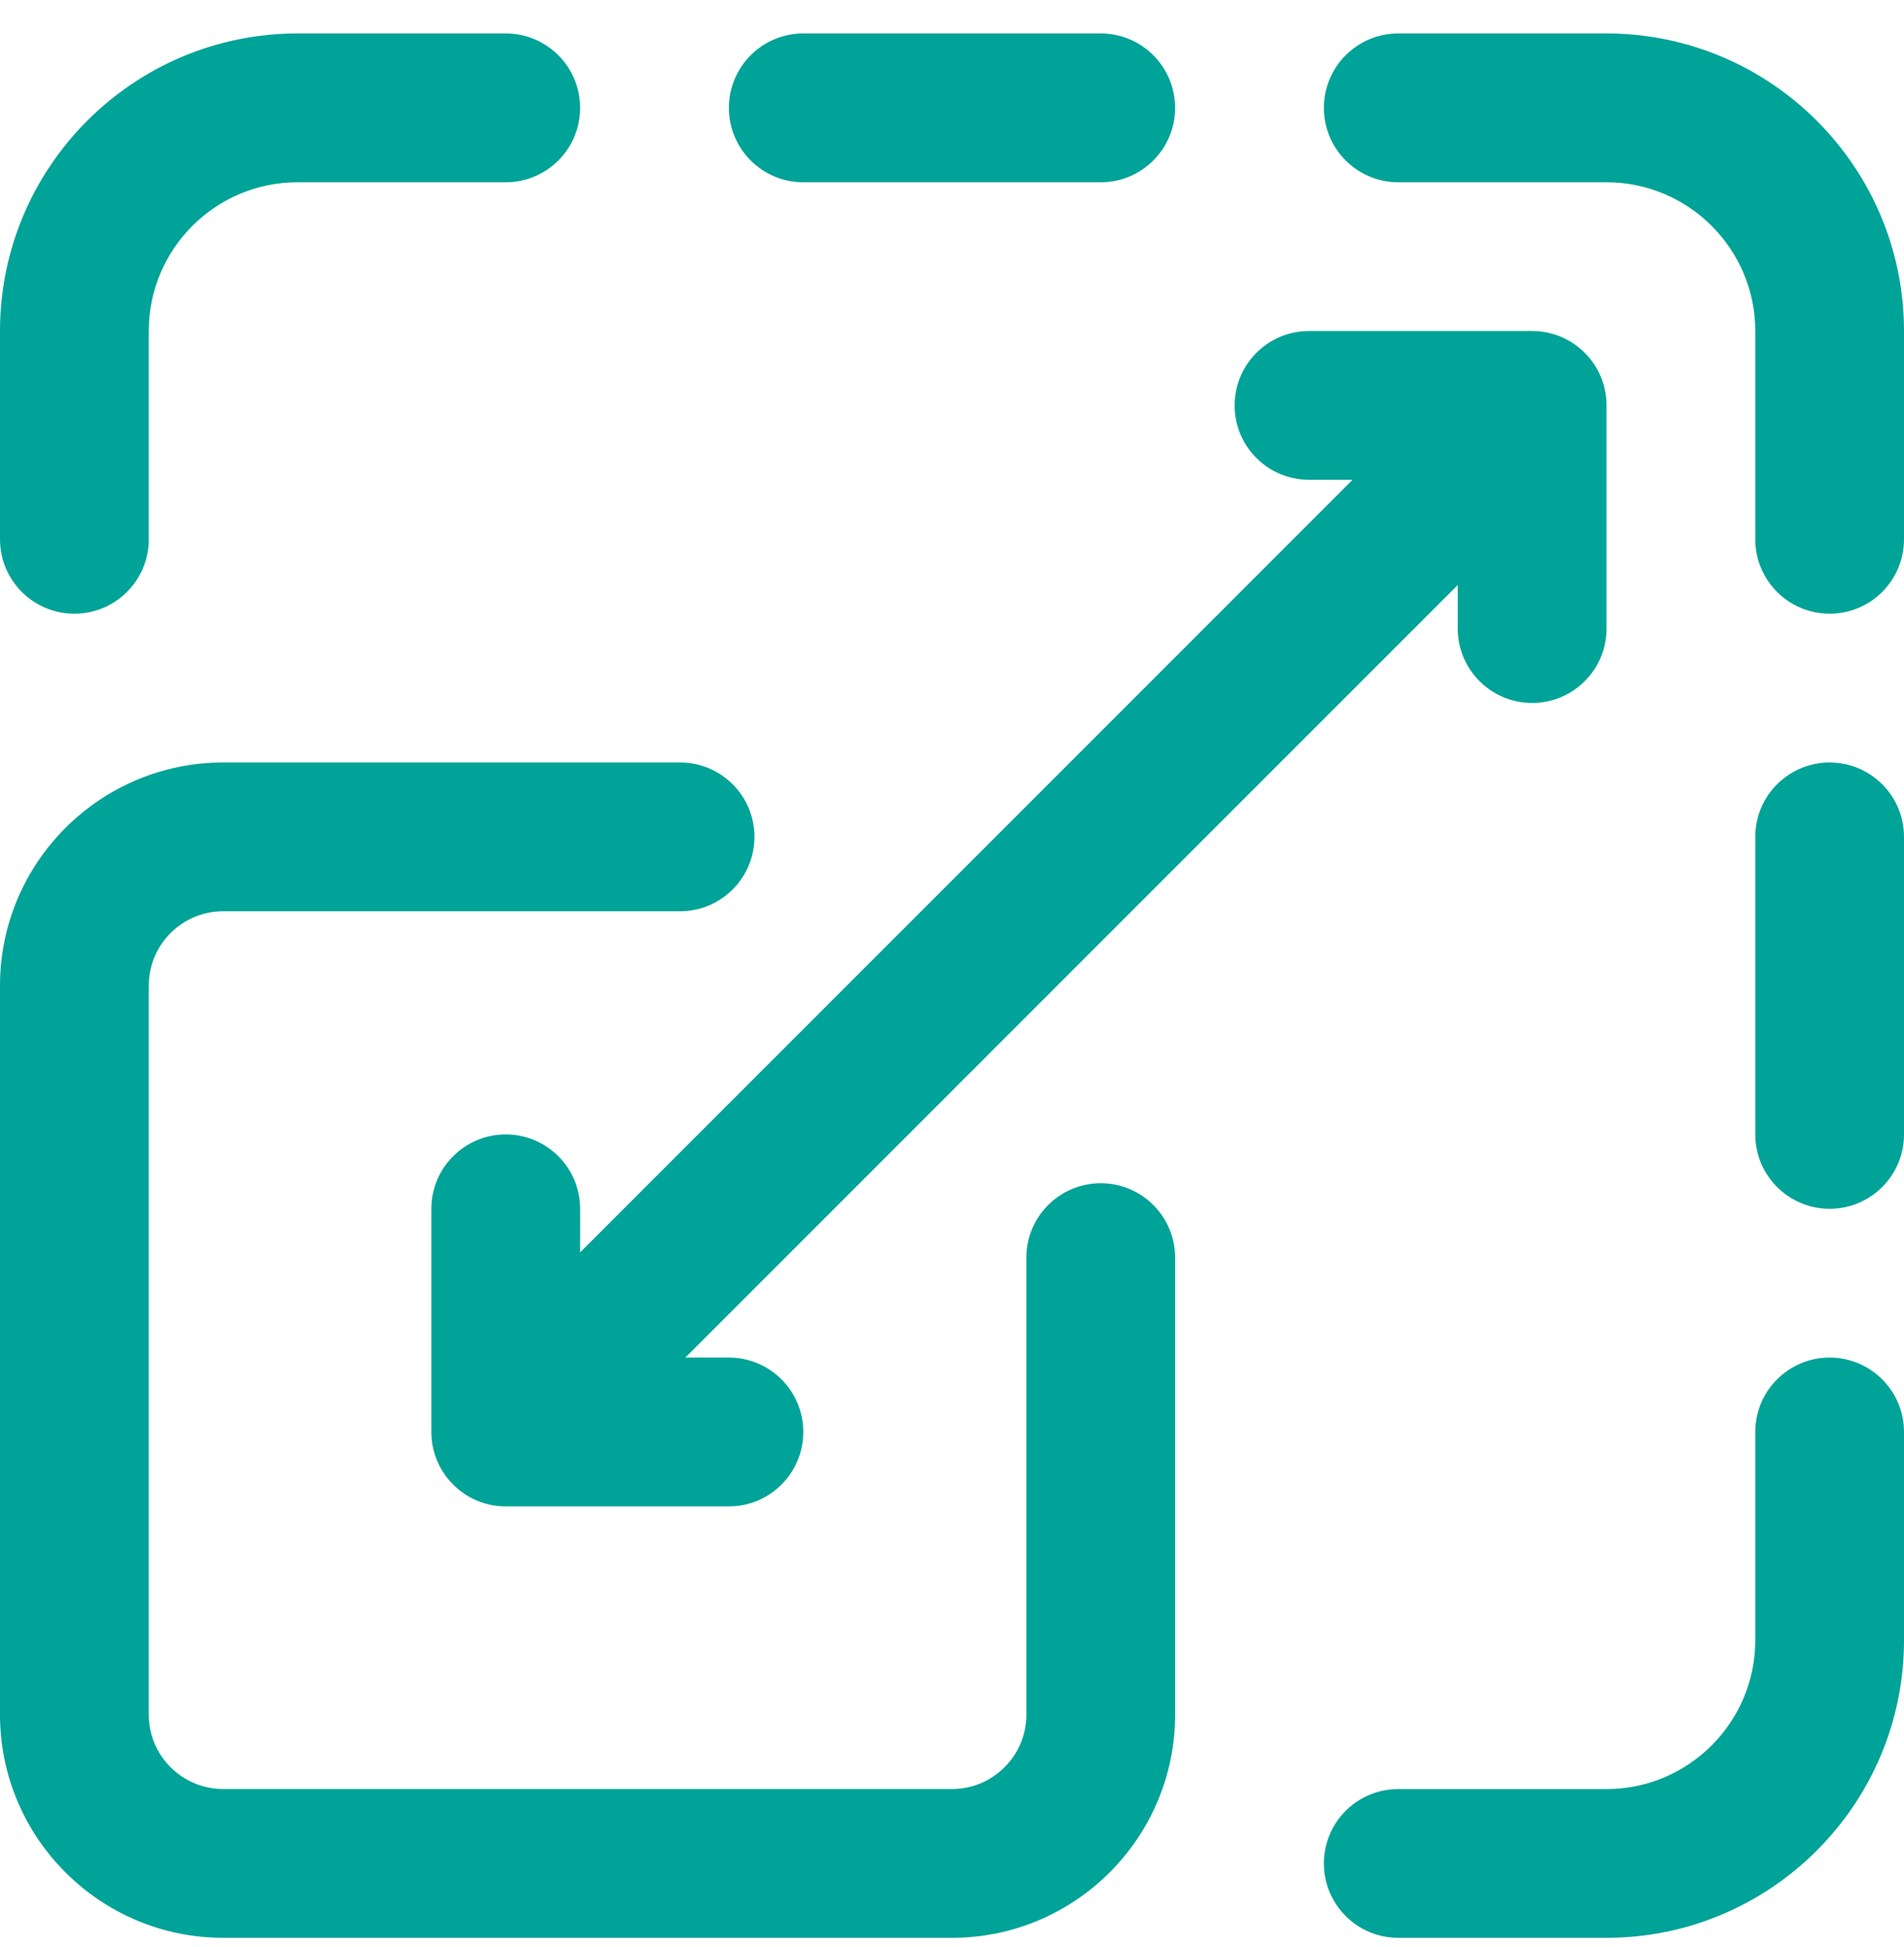 <svg width="45" height="46" viewBox="0 0 45 46" fill="none" xmlns="http://www.w3.org/2000/svg">
<g clip-path="url(#clip0_1148_3874)">
<path d="M22.5 45.791H5.274C2.366 45.791 6.10352e-05 43.425 6.10352e-05 40.518V23.291C6.10352e-05 20.383 2.366 18.018 5.274 18.018H16.073C17.044 18.018 17.831 18.805 17.831 19.775C17.831 20.746 17.044 21.533 16.073 21.533H5.274C4.304 21.533 3.516 22.322 3.516 23.291V40.518C3.516 41.487 4.304 42.275 5.274 42.275H22.5C23.469 42.275 24.258 41.487 24.258 40.518V29.718C24.258 28.747 25.045 27.96 26.016 27.96C26.986 27.96 27.773 28.747 27.773 29.718V40.518C27.773 43.425 25.408 45.791 22.5 45.791Z" fill="#00A398"/>
<path d="M1.758 14.502C0.787 14.502 0 13.715 0 12.744V7.822C0 3.945 3.154 0.791 7.031 0.791H11.953C12.924 0.791 13.711 1.578 13.711 2.549C13.711 3.52 12.924 4.307 11.953 4.307H7.031C5.093 4.307 3.516 5.884 3.516 7.822V12.744C3.516 13.715 2.729 14.502 1.758 14.502Z" fill="#00A398"/>
<path d="M26.016 4.307H18.984C18.014 4.307 17.227 3.52 17.227 2.549C17.227 1.578 18.014 0.791 18.984 0.791H26.016C26.986 0.791 27.773 1.578 27.773 2.549C27.773 3.52 26.986 4.307 26.016 4.307Z" fill="#00A398"/>
<path d="M43.242 14.502C42.272 14.502 41.485 13.715 41.485 12.744V7.822C41.485 5.884 39.907 4.307 37.969 4.307H33.047C32.076 4.307 31.289 3.52 31.289 2.549C31.289 1.578 32.076 0.791 33.047 0.791H37.969C41.846 0.791 45 3.945 45 7.822V12.744C45 13.715 44.213 14.502 43.242 14.502Z" fill="#00A398"/>
<path d="M37.969 45.791H33.047C32.076 45.791 31.289 45.004 31.289 44.033C31.289 43.063 32.076 42.276 33.047 42.276H37.969C39.907 42.276 41.485 40.699 41.485 38.76V33.838C41.485 32.867 42.272 32.08 43.242 32.08C44.213 32.08 45 32.867 45 33.838V38.76C45 42.637 41.846 45.791 37.969 45.791Z" fill="#00A398"/>
<path d="M43.242 28.564C42.272 28.564 41.485 27.777 41.485 26.807V19.775C41.485 18.805 42.272 18.018 43.242 18.018C44.213 18.018 45 18.805 45 19.775V26.807C45 27.777 44.213 28.564 43.242 28.564Z" fill="#00A398"/>
<path d="M36.211 7.822H30.938C29.967 7.822 29.18 8.609 29.18 9.58C29.18 10.551 29.967 11.338 30.938 11.338H31.967L13.711 29.594V28.564C13.711 27.594 12.924 26.807 11.953 26.807C10.982 26.807 10.195 27.594 10.195 28.564V33.838C10.195 34.809 10.982 35.596 11.953 35.596H17.227C18.198 35.596 18.985 34.809 18.985 33.838C18.985 32.867 18.198 32.08 17.227 32.08H16.197L34.453 13.824V14.854C34.453 15.824 35.24 16.611 36.211 16.611C37.182 16.611 37.969 15.824 37.969 14.854V9.58C37.969 8.609 37.182 7.822 36.211 7.822Z" fill="#00A398"/>
</g>
<defs>
<clipPath id="clip0_1148_3874">
<rect width="45" height="45" fill="white" transform="translate(0 0.791)"/>
</clipPath>
</defs>
</svg>
